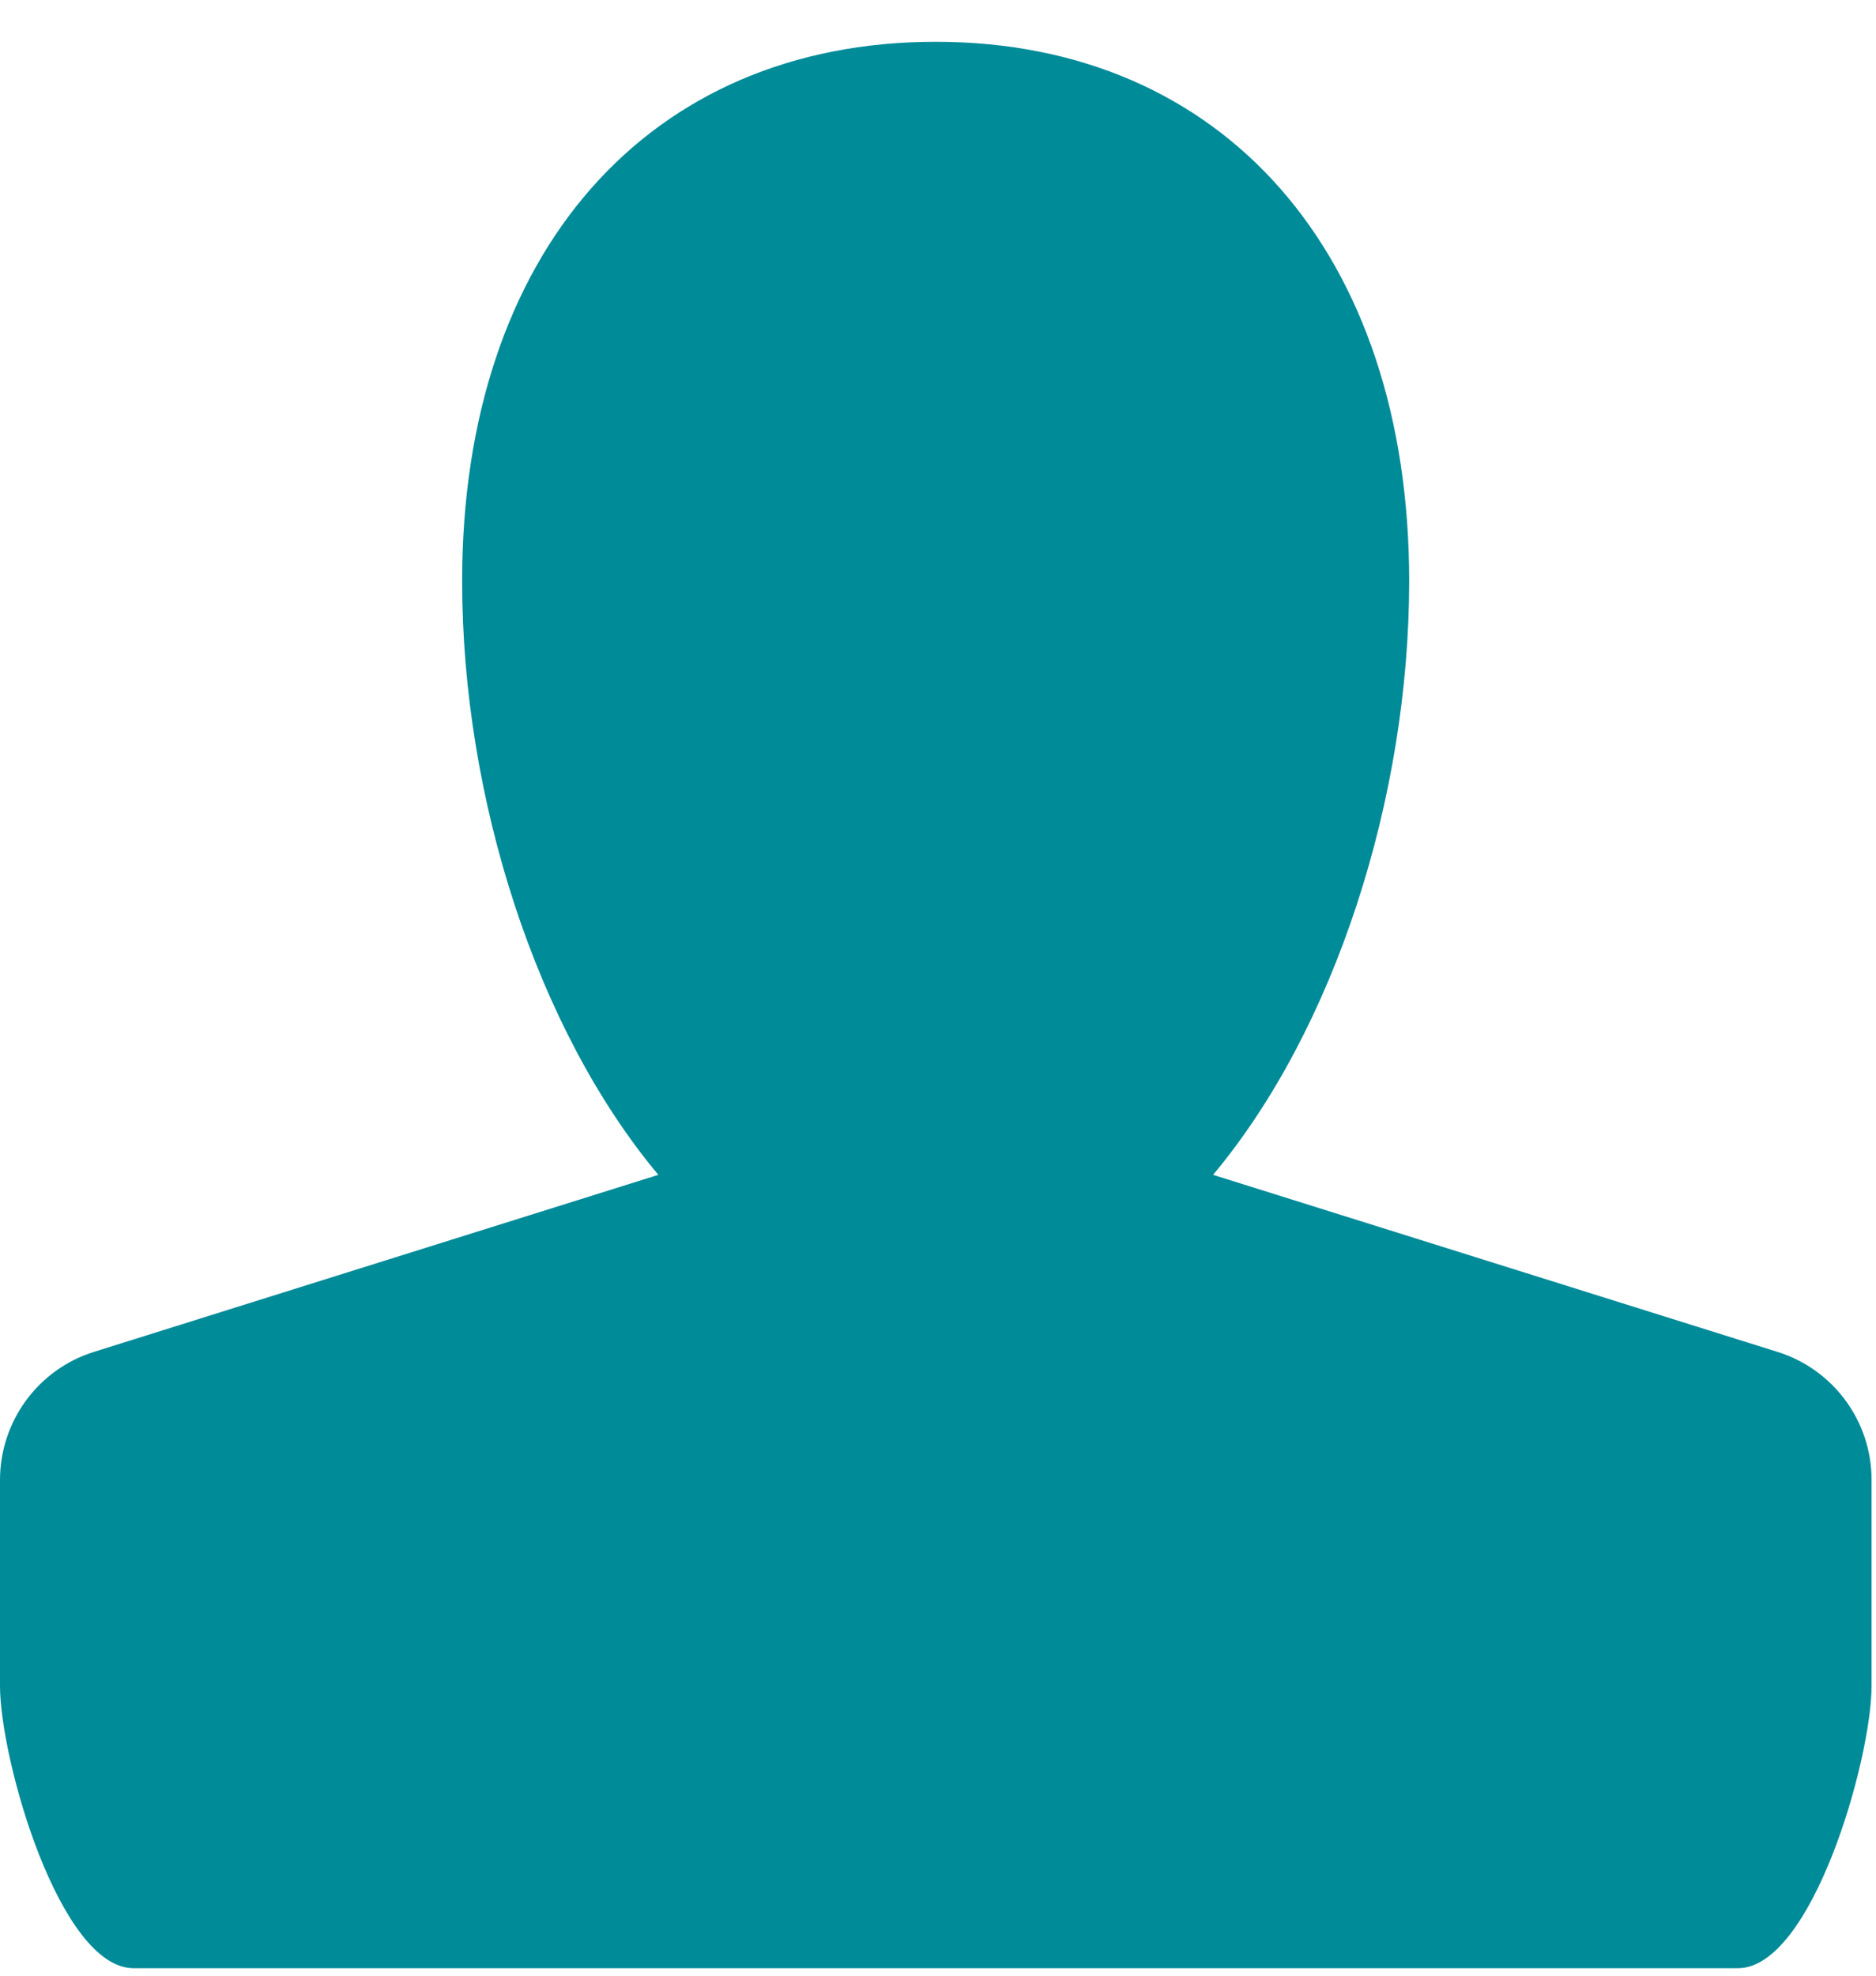 <svg width="38" height="40" viewBox="0 0 38 40" fill="none" xmlns="http://www.w3.org/2000/svg">
<path d="M36.009 27.372L24.572 23.786C27.043 20.831 28.544 16.147 28.544 11.764C28.544 5.131 24.778 0.846 18.953 0.846C13.125 0.846 9.361 5.131 9.361 11.764C9.361 16.147 10.863 20.831 13.335 23.786L1.898 27.372C0.769 27.727 0 28.777 0 29.967V34.129C0 35.632 1.211 39.849 2.707 39.849H35.202C36.698 39.849 37.91 35.632 37.91 34.129V29.967C37.913 28.779 37.14 27.727 36.009 27.372Z" fill="#008B99"/>
</svg>

